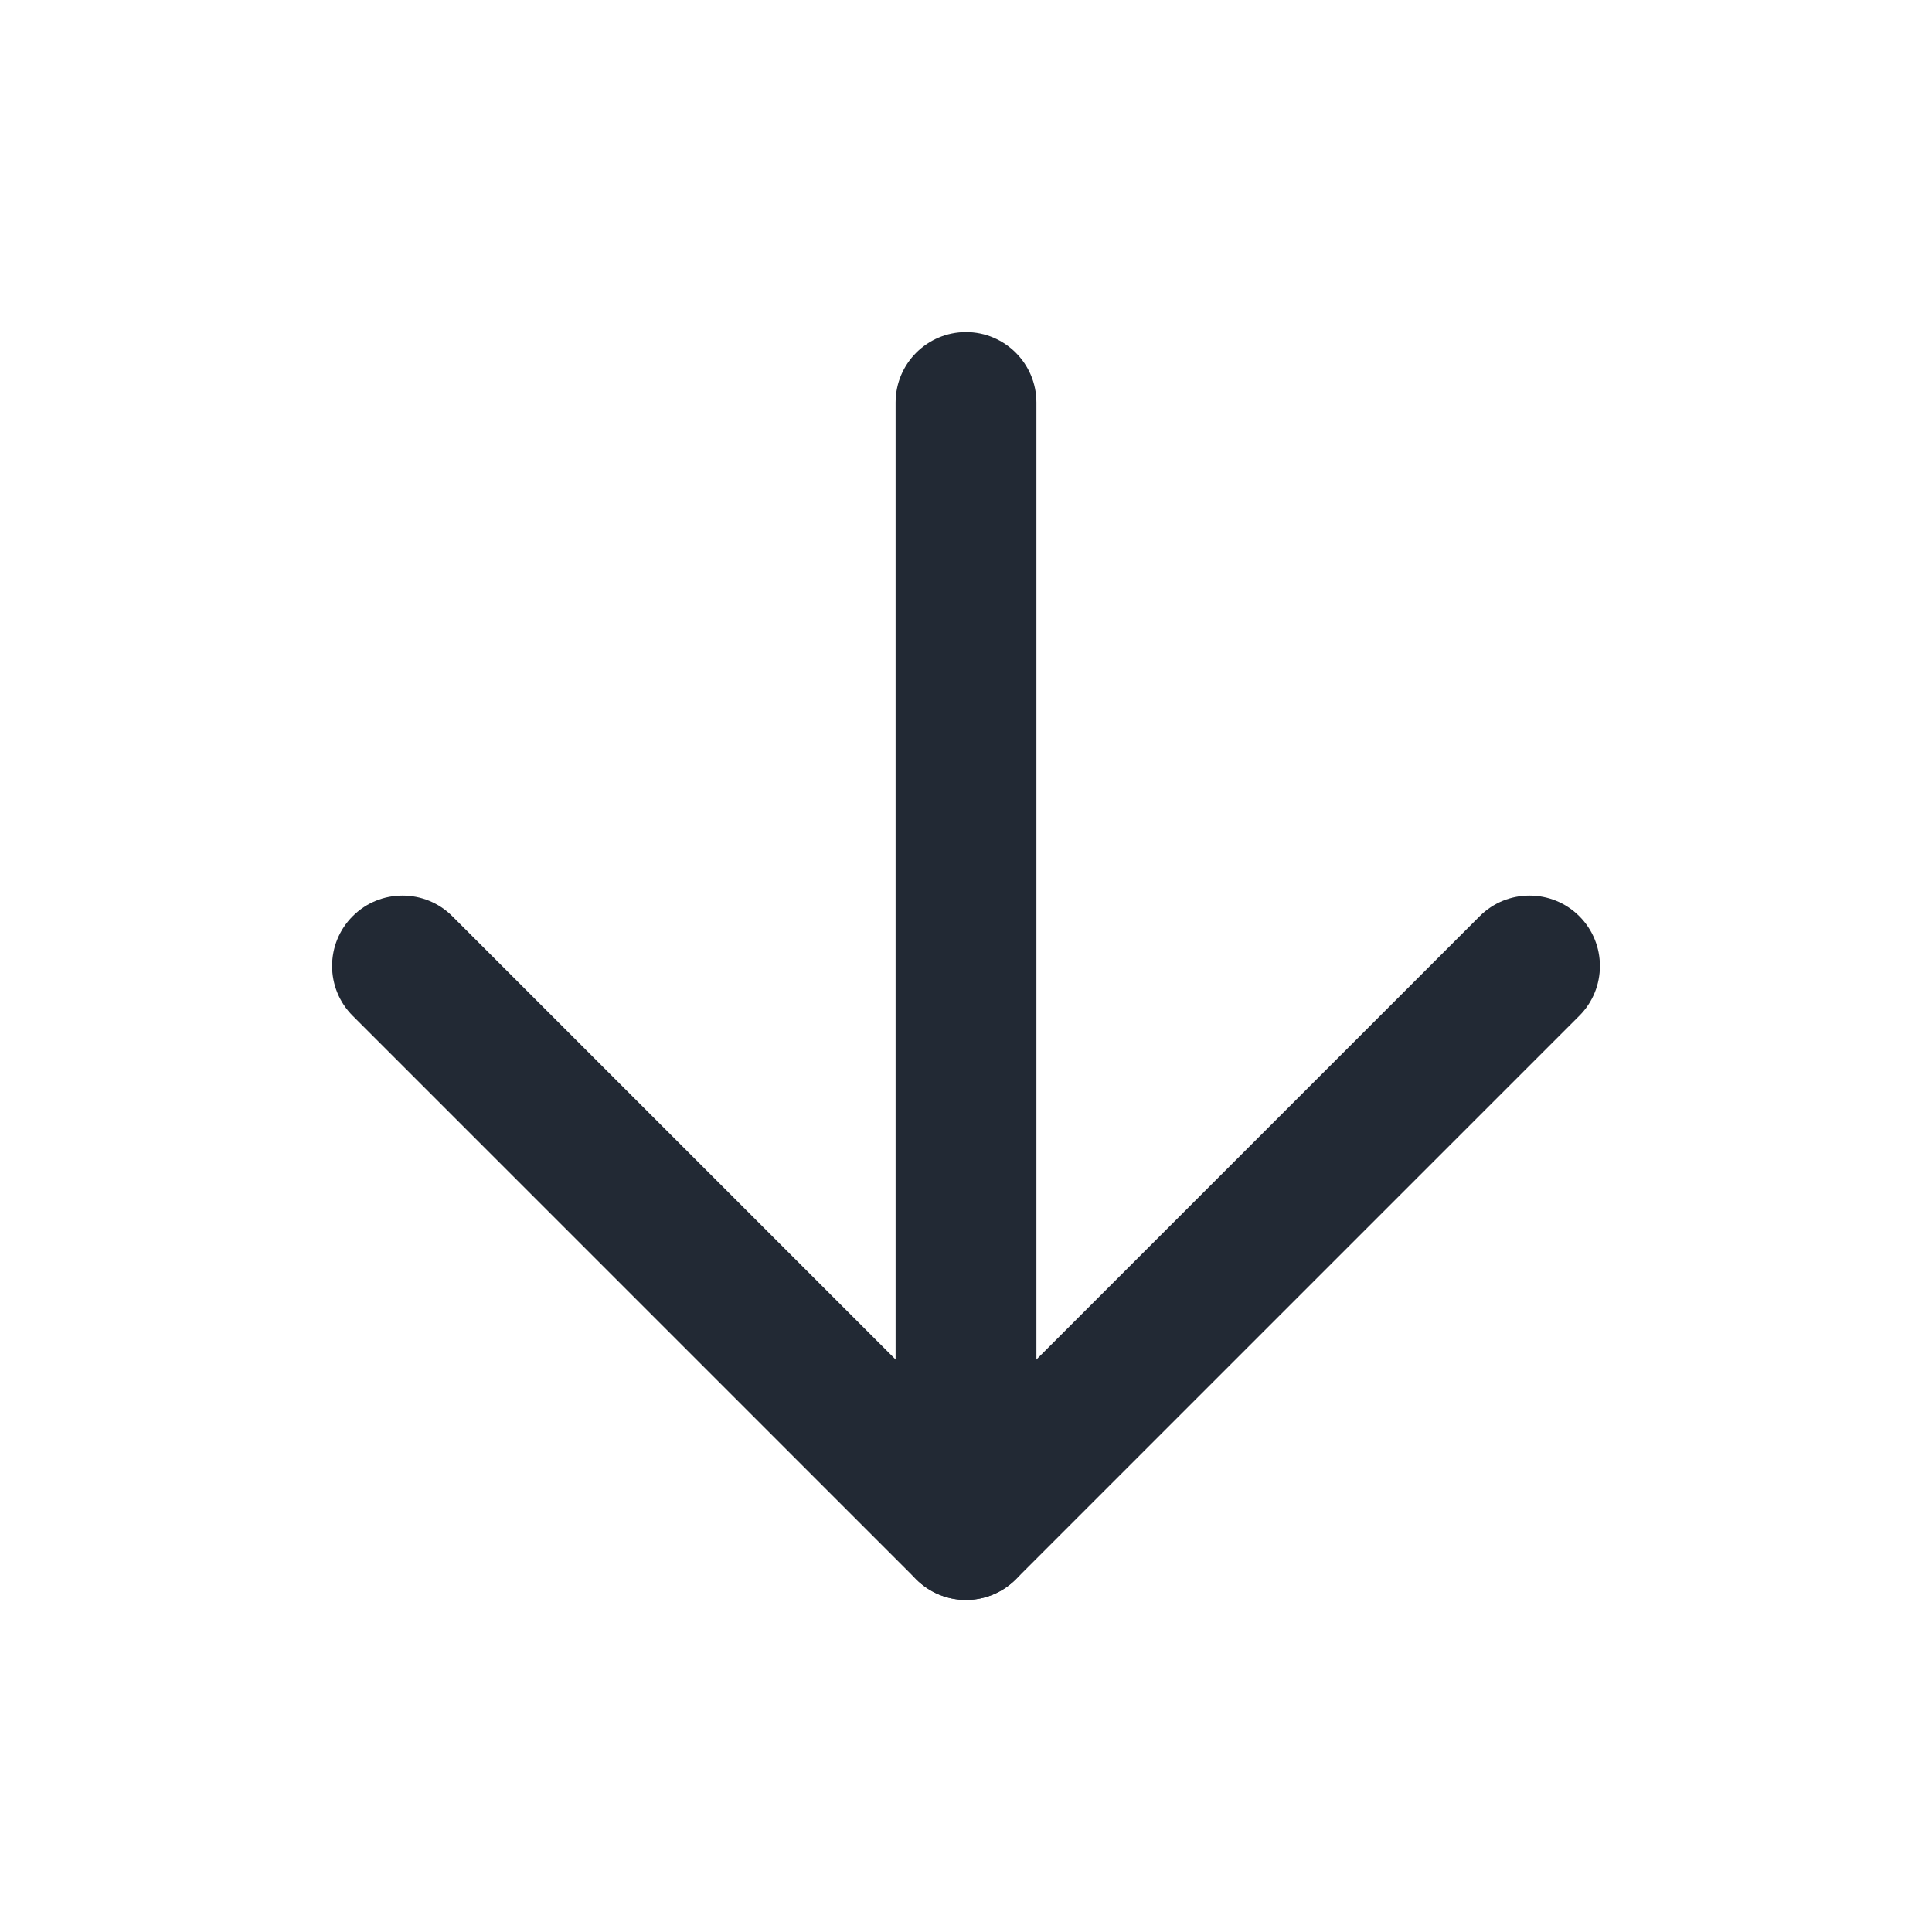 <svg width="18" height="18" viewBox="0 0 18 18" fill="none" xmlns="http://www.w3.org/2000/svg">
<path fill-rule="evenodd" clip-rule="evenodd" d="M9 3.094C9.362 3.094 9.656 3.388 9.656 3.75V14.25C9.656 14.612 9.362 14.906 9 14.906C8.638 14.906 8.344 14.612 8.344 14.25V3.75C8.344 3.388 8.638 3.094 9 3.094Z" fill="#222934"/>
<path fill-rule="evenodd" clip-rule="evenodd" d="M3.286 8.536C3.542 8.28 3.958 8.28 4.214 8.536L9 13.322L13.786 8.536C14.042 8.28 14.458 8.28 14.714 8.536C14.97 8.792 14.97 9.208 14.714 9.464L9.464 14.714C9.208 14.97 8.792 14.97 8.536 14.714L3.286 9.464C3.03 9.208 3.03 8.792 3.286 8.536Z" fill="#222934"/>
</svg>
